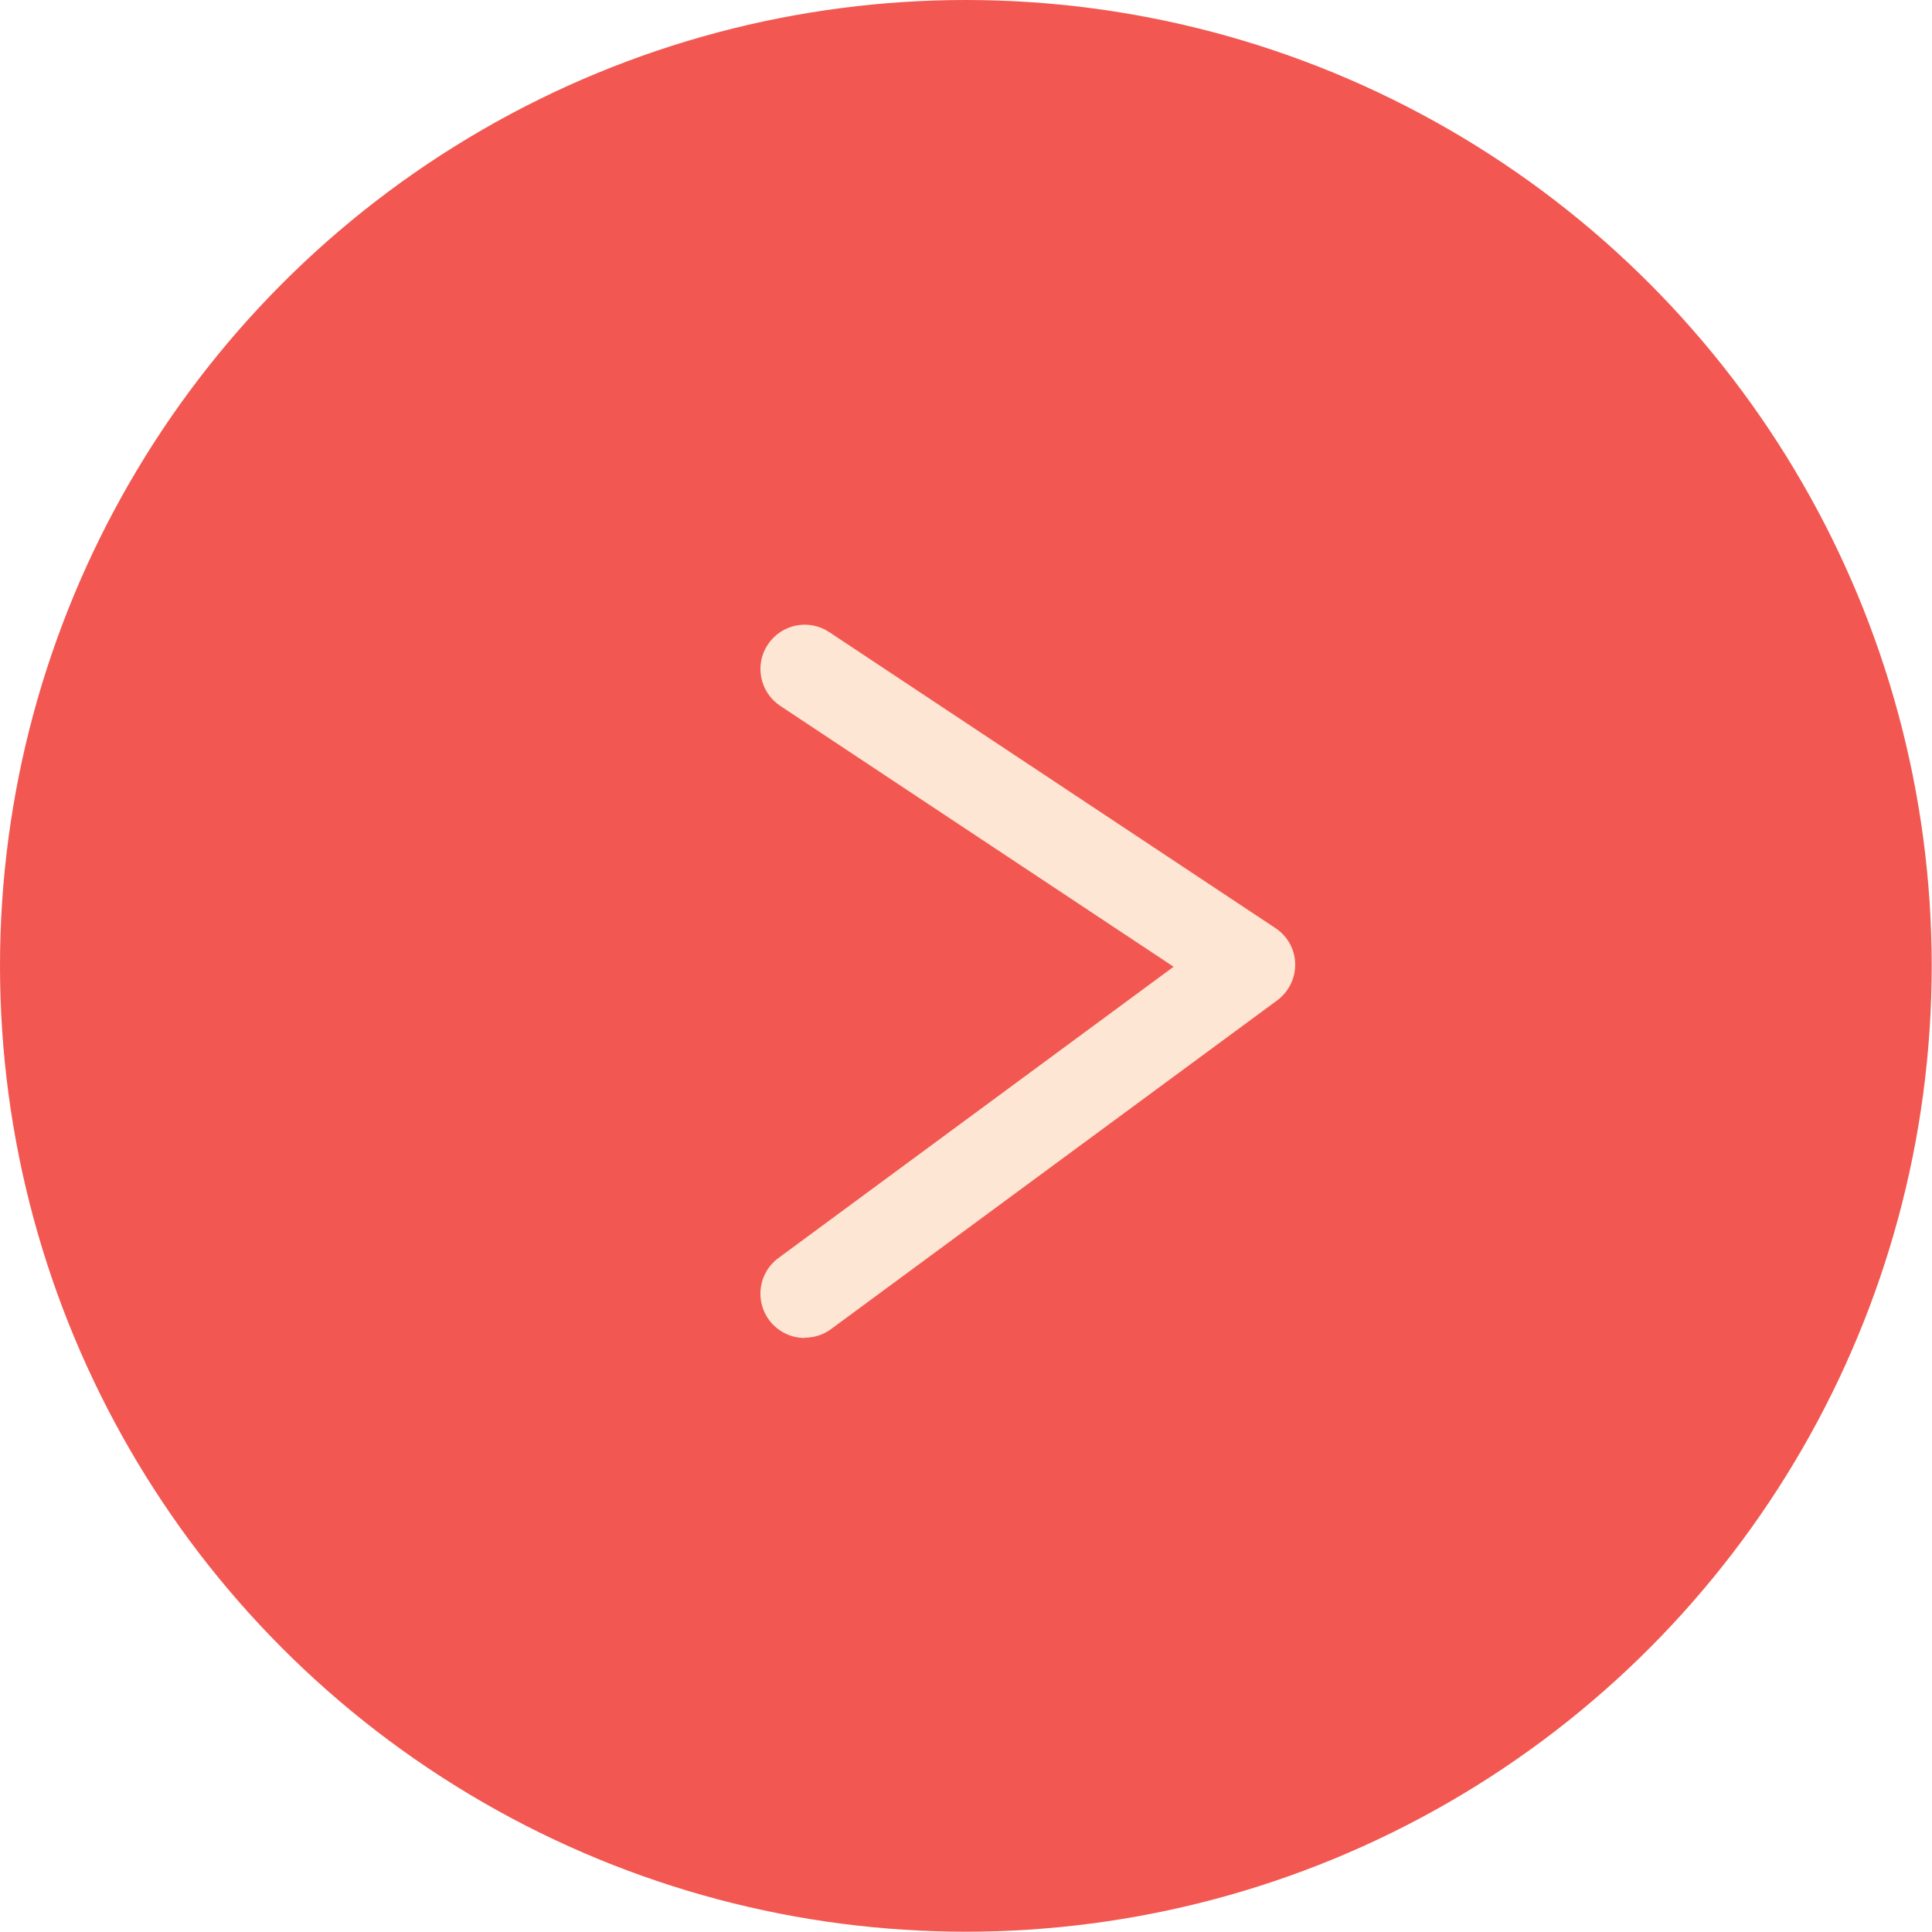 <?xml version="1.0" encoding="UTF-8"?>
<svg id="Camada_1" data-name="Camada 1" xmlns="http://www.w3.org/2000/svg" viewBox="0 0 65.47 65.47">
  <defs>
    <style>
      .cls-1 {
        fill: #fde6d3;
      }

      .cls-2 {
        fill: #f25851;
      }
    </style>
  </defs>
  <circle class="cls-2" cx="32.73" cy="32.73" r="32.73"/>
  <path class="cls-1" d="M27.27,45.34c-.46,0-.91-.21-1.21-.61-.49-.67-.35-1.61.32-2.1l13.39-9.87-13.33-8.84c-.69-.46-.88-1.39-.42-2.08.46-.69,1.39-.88,2.08-.42l15.12,10.03c.41.27.66.72.67,1.21s-.22.95-.61,1.24l-15.12,11.14c-.27.2-.58.29-.89.29Z"/>
</svg>